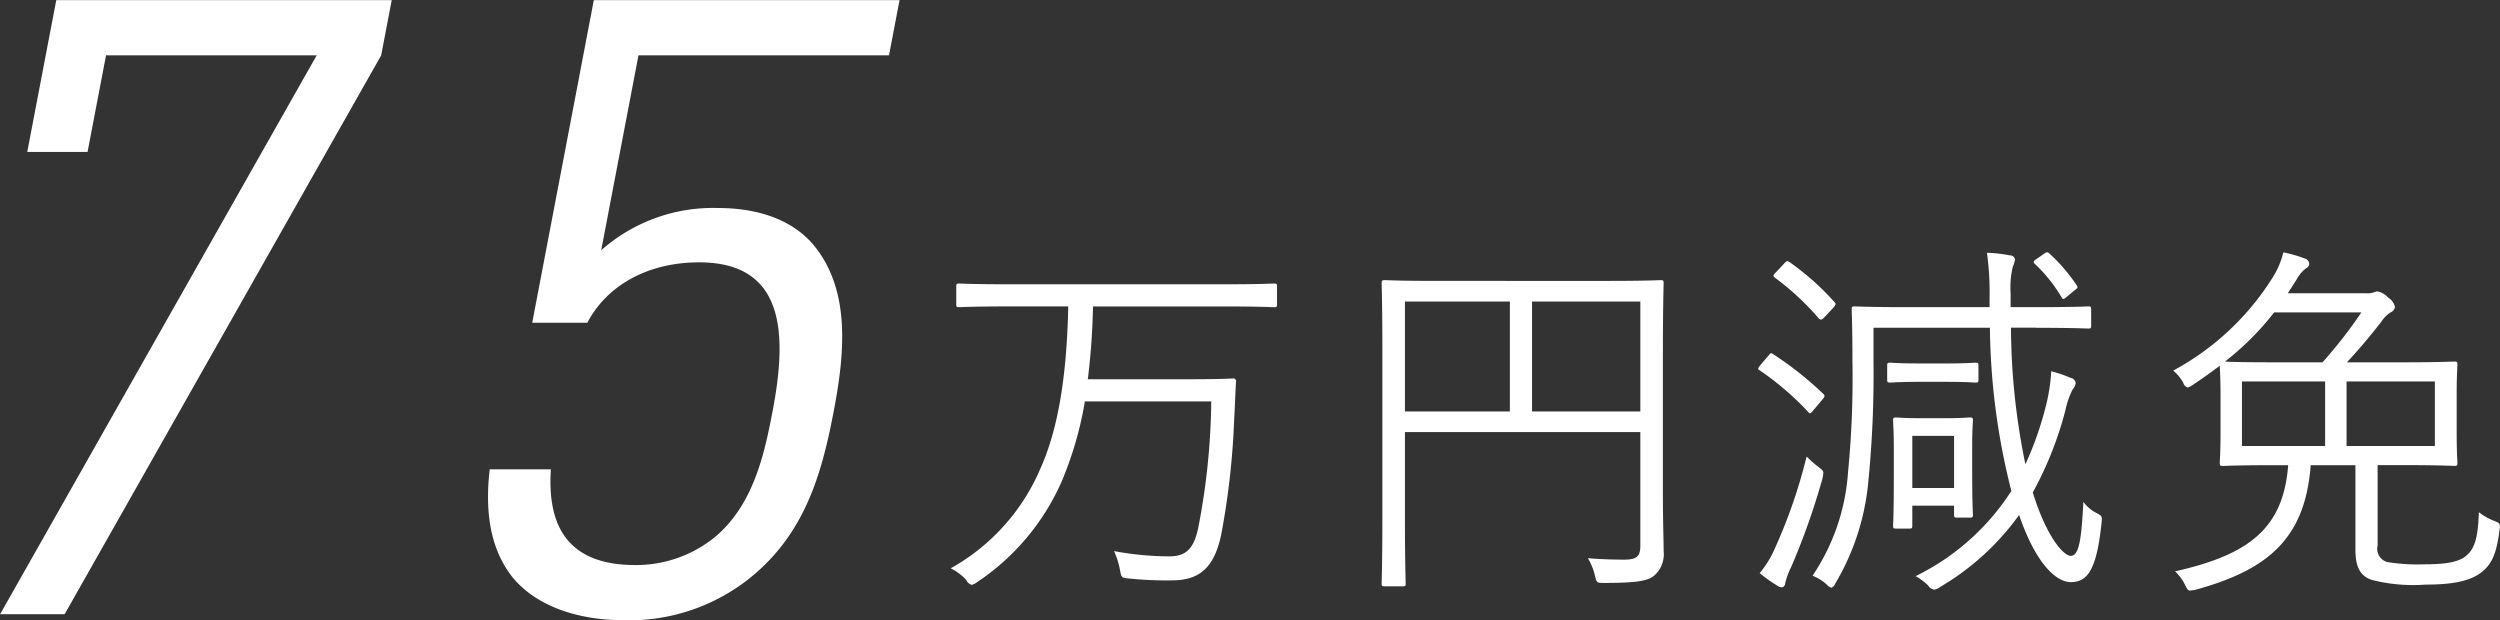 <svg xmlns="http://www.w3.org/2000/svg" width="202.937" height="50.344" viewBox="0 0 202.937 50.344">
  <rect x="0" y="0" width="202.937" height="50.344" fill="#333333" stroke="none"/>
  <defs>
    <style>
      .cls-1 {
        fill: #fff;
        fill-rule: evenodd;
      }
    </style>
  </defs>
  <path id="price_75.svg" class="cls-1" d="M76.66,408.119l0.857-4.481H50.286L47.931,415.96h4.895l1.5-7.841h17.1l-25.7,45.365h5.239Zm36.731,28.913c0.9-4.691,1.378-9.731-1.511-13.372-1.556-1.96-4.224-3.15-7.878-3.15a13.7,13.7,0,0,0-9.48,3.43l3.024-15.821h20.337l0.856-4.481H93.922l-5,26.183H93.4c1.527-2.94,4.8-4.9,9.072-4.9,7.1,0,7.122,6.02,5.957,12.111-0.682,3.57-1.583,7.561-4.629,10.151a10.147,10.147,0,0,1-6.508,2.31c-5.17,0-7.186-2.8-6.856-7.771H85.47c-0.407,3.571.079,6.441,1.788,8.681,1.722,2.17,4.9,3.571,9.176,3.571a15.665,15.665,0,0,0,10.5-3.711C111.131,446.693,112.441,442,113.391,437.032Zm35.992-10.148c0-.213-0.03-0.244-0.24-0.244-0.15,0-1.11.061-3.93,0.061h-17.7c-2.82,0-3.75-.061-3.93-0.061-0.21,0-.24.031-0.24,0.244v1.431c0,0.214.03,0.244,0.24,0.244,0.18,0,1.11-.061,3.93-0.061h4.92c-0.12,5.878-.87,10.112-2.31,13.279a16.792,16.792,0,0,1-7.23,7.98,4.409,4.409,0,0,1,1.26.944,0.7,0.7,0,0,0,.45.4,1.277,1.277,0,0,0,.42-0.213,19.007,19.007,0,0,0,6.87-8.163,28.81,28.81,0,0,0,1.89-6.517h10.259a56.155,56.155,0,0,1-1.05,10.233c-0.33,1.584-.9,2.345-2.31,2.345a24.615,24.615,0,0,1-4.529-.426,6.9,6.9,0,0,1,.479,1.523c0.12,0.639.12,0.639,0.72,0.7a29.456,29.456,0,0,0,3.51.153c2.37,0,3.45-1.188,3.99-3.716a63.266,63.266,0,0,0,1.05-9.32c0.06-1.035.09-2.04,0.15-3.076a0.221,0.221,0,0,0-.27-0.274c-0.15,0-1.02.061-3.66,0.061h-8.1a56.248,56.248,0,0,0,.42-5.909h10.769c2.82,0,3.78.061,3.93,0.061,0.21,0,.24-0.03.24-0.244v-1.431Zm31.32,5.574c0-3.9.06-5.665,0.06-5.818,0-.243-0.03-0.274-0.24-0.274-0.15,0-1.2.061-4.2,0.061H162.344c-3.03,0-4.05-.061-4.23-0.061-0.21,0-.24.031-0.24,0.274,0,0.153.06,1.767,0.06,5.757v12.852c0,3.99-.06,5.543-0.06,5.726,0,0.213.03,0.244,0.24,0.244h1.47c0.21,0,.24-0.031.24-0.244,0-.152-0.06-1.736-0.06-5.33V438.7h19.109v9.229c0,0.883-.3,1.126-1.35,1.126-0.63,0-1.98-.03-2.91-0.121a4.877,4.877,0,0,1,.57,1.4c0.15,0.609.15,0.609,0.78,0.609,2.55,0,3.51-.153,4.02-0.579a2.308,2.308,0,0,0,.78-2.01c0-.975-0.06-2.406-0.06-4.873V432.458Zm-1.83,4.568h-8.79V428.1h8.79v8.924Zm-10.59,0h-8.519V428.1h8.519v8.924ZM211,430.234c3.06,0,4.079.061,4.229,0.061,0.21,0,.24-0.03.24-0.243v-1.31c0-.213-0.03-0.244-0.24-0.244-0.15,0-1.169.061-4.229,0.061h-2.07v-1.127a7.166,7.166,0,0,1,.18-2.162,2.533,2.533,0,0,0,.18-0.579,0.4,0.4,0,0,0-.42-0.335,11.5,11.5,0,0,0-1.86-.213,23.552,23.552,0,0,1,.21,3.777v0.639h-6.66c-3.06,0-4.11-.061-4.29-0.061-0.21,0-.24.031-0.24,0.244,0,0.183.06,1.34,0.06,4.2a78.458,78.458,0,0,1-.36,9.045,17.1,17.1,0,0,1-2.88,8.376,3.506,3.506,0,0,1,1.14.7,0.869,0.869,0,0,0,.39.274,0.632,0.632,0,0,0,.33-0.366,19.658,19.658,0,0,0,2.67-8.254,88.53,88.53,0,0,0,.42-9.776v-2.711h9.45a55.685,55.685,0,0,0,1.74,13.249,19.315,19.315,0,0,1-7.77,6.913,4.986,4.986,0,0,1,1.02.762,0.683,0.683,0,0,0,.48.335,0.976,0.976,0,0,0,.48-0.213,20.893,20.893,0,0,0,6.42-5.848c1.32,3.868,2.97,5.452,4.2,5.452,1.379,0,2.1-1.066,2.489-4.782,0.06-.579.06-0.579-0.45-0.853a2.929,2.929,0,0,1-1.02-.883c-0.149,2.558-.269,4.386-1.019,4.386-0.6,0-1.98-1.553-3.09-5.147a28.956,28.956,0,0,0,2.64-6.64,6.972,6.972,0,0,1,.6-1.736,0.891,0.891,0,0,0,.24-0.518,0.469,0.469,0,0,0-.39-0.4,10.8,10.8,0,0,0-1.59-.548,15.087,15.087,0,0,1-.48,2.985,26.821,26.821,0,0,1-1.62,4.568,55.727,55.727,0,0,1-1.17-11.086H211Zm-5.19,9.442c0-1.188.06-1.767,0.06-1.919,0-.213-0.03-0.244-0.27-0.244-0.15,0-.6.061-2.1,0.061h-1.77c-1.5,0-1.92-.061-2.1-0.061-0.21,0-.24.031-0.24,0.244,0,0.152.06,0.792,0.06,2.467v1.8c0,3.5-.06,4.081-0.06,4.264,0,0.213.03,0.244,0.24,0.244h1.08c0.21,0,.24-0.031.24-0.244v-1.614h3.39V445.4c0,0.213.03,0.243,0.24,0.243h1.02c0.24,0,.27-0.03.27-0.243,0-.153-0.06-0.67-0.06-3.929v-1.8Zm-1.47,3.563h-3.39v-4.233h3.39v4.233Zm-10.68-.792c0.12-.578.12-0.578-0.36-0.944a8.166,8.166,0,0,1-.93-0.822,42.666,42.666,0,0,1-2.549,7.4,8.458,8.458,0,0,1-1.26,2.071,12.192,12.192,0,0,0,1.41,1,0.781,0.781,0,0,0,.389.152,0.332,0.332,0,0,0,.27-0.335,6.972,6.972,0,0,1,.51-1.37A56.888,56.888,0,0,0,193.663,442.447Zm12.66-9.137c0-.213-0.03-0.243-0.24-0.243-0.15,0-.69.061-2.43,0.061h-2.07c-1.74,0-2.25-.061-2.4-0.061-0.24,0-.27.03-0.27,0.243v1.127c0,0.213.03,0.244,0.27,0.244,0.15,0,.66-0.061,2.4-0.061h2.07c1.74,0,2.28.061,2.43,0.061,0.21,0,.24-0.031.24-0.244V433.31Zm-17.669-.091c-0.27.335-.27,0.365-0.06,0.487a23.345,23.345,0,0,1,3.9,3.351c0.15,0.182.21,0.152,0.42-.122l0.72-.853c0.24-.274.24-0.335,0.09-0.487a27.74,27.74,0,0,0-4.079-3.229c-0.18-.122-0.18-0.091-0.39.152Zm1.26-7.523c-0.27.274-.3,0.335-0.09,0.488a21.464,21.464,0,0,1,3.509,3.258c0.21,0.214.27,0.153,0.54-.121l0.6-.64c0.3-.335.3-0.4,0.15-0.548a21.479,21.479,0,0,0-3.63-3.229c-0.18-.121-0.24-0.121-0.48.153Zm21.149-1.066c-0.27.183-.33,0.244-0.18,0.4a12.381,12.381,0,0,1,2.16,2.68c0.15,0.244.15,0.244,0.42,0.031l0.66-.548c0.24-.183.3-0.214,0.18-0.4a13.931,13.931,0,0,0-2.22-2.589c-0.15-.122-0.21-0.152-0.45.03Zm27.66,16.751h1.98c3.029,0,4.079.061,4.259,0.061,0.21,0,.24-0.03.24-0.243,0-.183-0.06-0.792-0.06-2.528v-2.924c0-1.767.06-2.345,0.06-2.528,0-.213-0.03-0.244-0.24-0.244-0.18,0-1.23.061-4.259,0.061h-4.47c1.02-1.1,1.89-2.132,2.79-3.289a2.491,2.491,0,0,1,.75-0.761,0.573,0.573,0,0,0,.36-0.457,1.272,1.272,0,0,0-.57-0.762,1.57,1.57,0,0,0-.84-0.487,0.85,0.85,0,0,0-.27.061,1.5,1.5,0,0,1-.66.091h-6.36l0.72-1.127a2.719,2.719,0,0,1,.78-0.913,0.409,0.409,0,0,0,.24-0.366,0.485,0.485,0,0,0-.39-0.426,10.144,10.144,0,0,0-1.71-.488,6.9,6.9,0,0,1-.87,2.041,21.573,21.573,0,0,1-8.07,7.553,3.757,3.757,0,0,1,.81.975,0.568,0.568,0,0,0,.36.4,1.3,1.3,0,0,0,.42-0.213c0.78-.518,1.5-1.036,2.19-1.554,0,0.244.06,0.884,0.06,2.437v2.924c0,1.736-.06,2.345-0.06,2.528,0,0.213.03,0.243,0.24,0.243,0.18,0,1.26-.061,4.26-0.061h1.05c-0.39,5.208-3.27,7.279-9.18,8.62a3.694,3.694,0,0,1,.81,1.1c0.18,0.365.24,0.457,0.42,0.457a3.49,3.49,0,0,0,.42-0.061c5.88-1.614,8.91-4.142,9.36-10.112h3.63v6.884c0,1.736.66,2.162,1.26,2.406a13.5,13.5,0,0,0,4.439.4c2.19,0,3.66-.275,4.62-1.066,0.75-.64,1.14-1.432,1.38-3.381,0.06-.518.06-0.518-0.45-0.731a4.816,4.816,0,0,1-1.23-.7c-0.06,2.011-.33,2.955-0.99,3.5-0.57.548-1.71,0.731-3.39,0.731a15.274,15.274,0,0,1-3.059-.183,1.119,1.119,0,0,1-.78-1.34v-6.518Zm4.649-1.553H236.2V434.59h7.169v5.238Zm-8.909,0h-6.75V434.59h6.75v5.238Zm2.94-10.842a37.544,37.544,0,0,1-3.15,4.05h-3.84c-2.46,0-3.63-.03-4.08-0.061a22.711,22.711,0,0,0,3.99-3.989h7.08Z" transform="translate(-45.719 -403.625)"/>
</svg>

